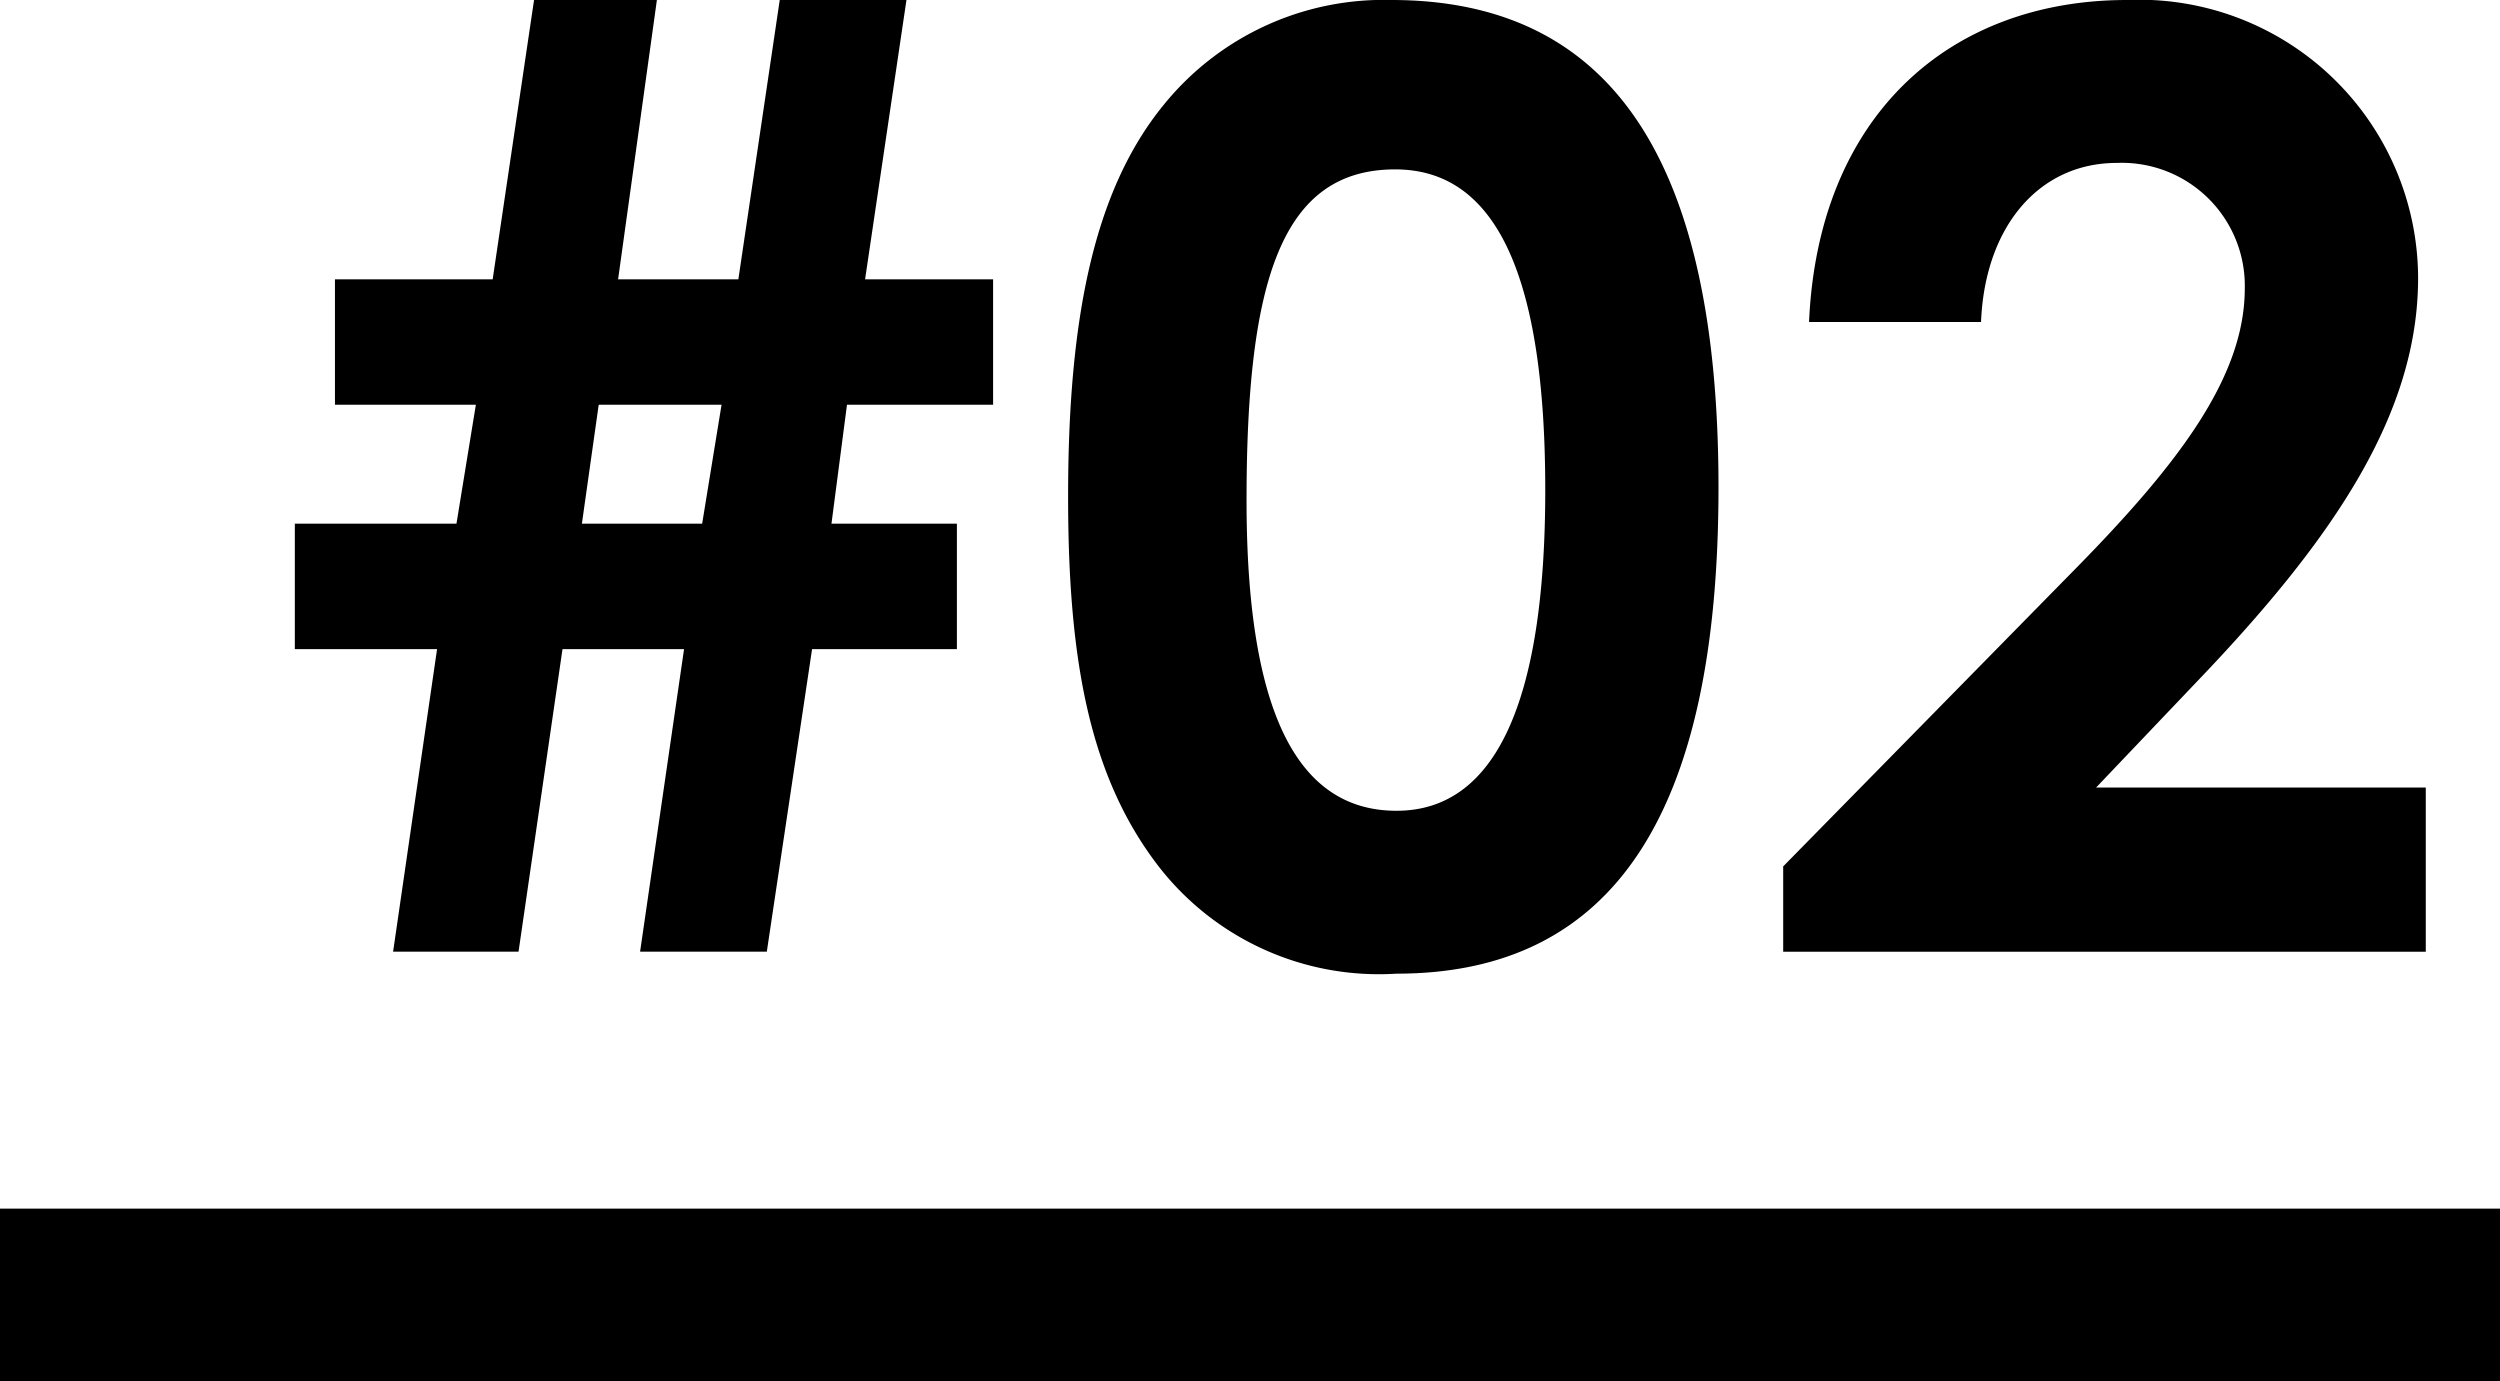 <svg xmlns="http://www.w3.org/2000/svg" width="58" height="32.04" viewBox="0 0 58 32.04"><defs><style>.a{isolation:isolate;}</style></defs><g class="a"><path d="M22.2,12.109V15.02H18.84l-1.05,7.019H14.85l1.02-7.019H13.05l-1.02,7.019H9.12l1.02-7.019H6.84V12.109h3.75l.45-2.759H7.771V6.44H11.43l.96-6.48h2.85l-.9,6.48h2.79l.96-6.48h2.94l-.96,6.48h2.97V9.35H19.65l-.36,2.759ZM16.74,9.35H13.89l-.39,2.759h2.79Z" transform="translate(0 0.04)"/><path d="M39.869,11.27c0,7.559-2.43,11.279-7.47,11.279A6.468,6.468,0,0,1,26.88,20.06c-1.62-2.1-2.1-4.83-2.1-8.58,0-4.14.6-7.11,2.22-9.09A6.564,6.564,0,0,1,32.279-.04C37.409-.04,39.869,3.71,39.869,11.27Zm-10.949.3c0,4.77,1.109,7.2,3.479,7.2,2.281,0,3.451-2.491,3.451-7.441,0-4.979-1.141-7.439-3.481-7.439C29.729,3.89,28.92,6.47,28.92,11.569Z" transform="translate(0 0.04)"/><path d="M48.029,13.279c2.491-2.519,4.05-4.559,4.05-6.629a2.853,2.853,0,0,0-2.97-2.91c-1.8,0-3.059,1.47-3.149,3.69H41.97c.21-4.77,3.24-7.47,7.38-7.47A6.472,6.472,0,0,1,56.1,6.41c0,3.119-1.92,6-5.071,9.3l-2.4,2.521h7.649v3.809H41.37V20.06Z" transform="translate(0 0.04)"/></g><rect y="28.04" width="58" height="4"/></svg>